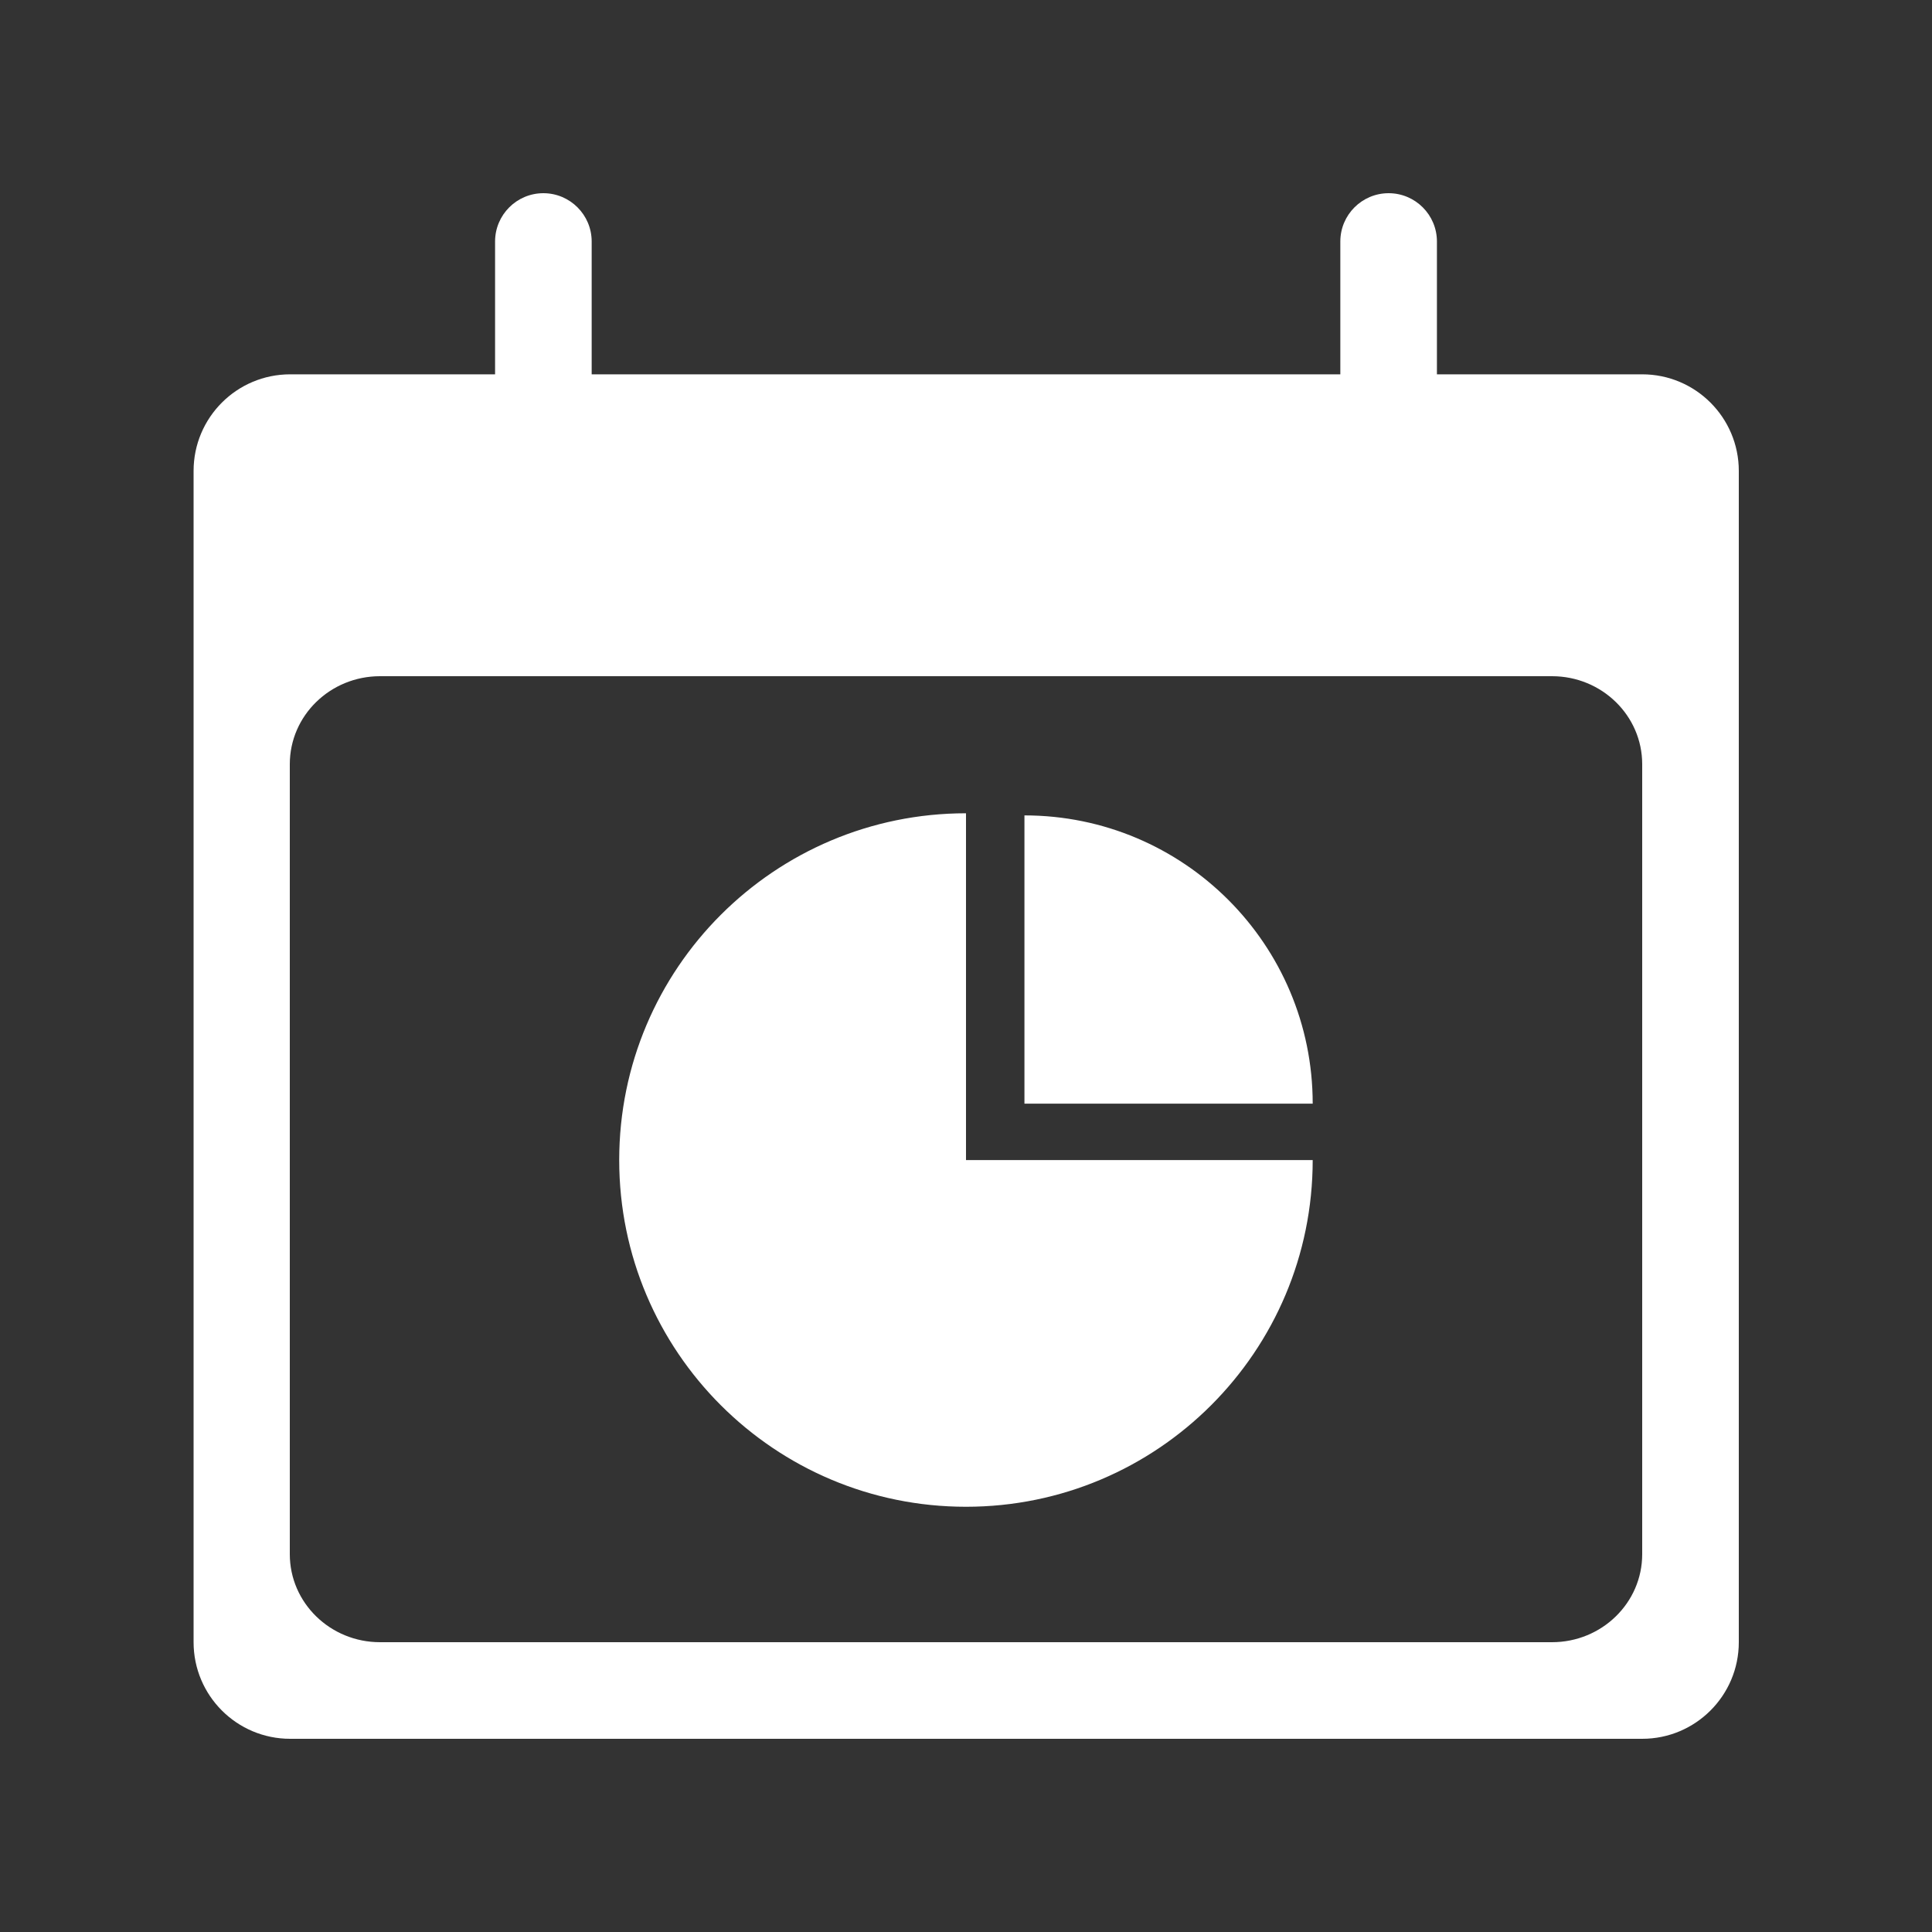 <svg width="20" height="20" viewBox="0 0 20 20" fill="none" xmlns="http://www.w3.org/2000/svg">
<rect x="0" y="0" width="20" height="20" fill="#333333" stroke="none"/>
<path fill-rule="evenodd" clip-rule="evenodd" d="M6.125 2.5C6.125 2.224 5.901 2 5.625 2C5.349 2 5.125 2.224 5.125 2.5V3.875H3.004C2.451 3.875 2.004 4.323 2.004 4.875V17C2.004 17.552 2.451 18 3.004 18H17C17.552 18 18 17.552 18 17V4.875C18 4.323 17.552 3.875 17 3.875H14.875V2.5C14.875 2.224 14.651 2 14.375 2C14.099 2 13.875 2.224 13.875 2.5V3.875H6.125V2.5ZM3.934 7C3.418 7 3 7.408 3 7.911V16.089C3 16.592 3.418 17 3.934 17H16.066C16.582 17 17 16.592 17 16.089V7.911C17 7.408 16.582 7 16.066 7H3.934Z" fill="white"/>
<path fill-rule="evenodd" clip-rule="evenodd" d="M13.589 12.009H10V8.419C8.018 8.419 6.41 10.026 6.41 12.009C6.41 13.991 8.018 15.598 10 15.598C11.982 15.598 13.589 13.991 13.589 12.009ZM10.605 8.441V11.425H13.589C13.589 9.777 12.253 8.441 10.605 8.441Z" fill="white"/>
</svg>

